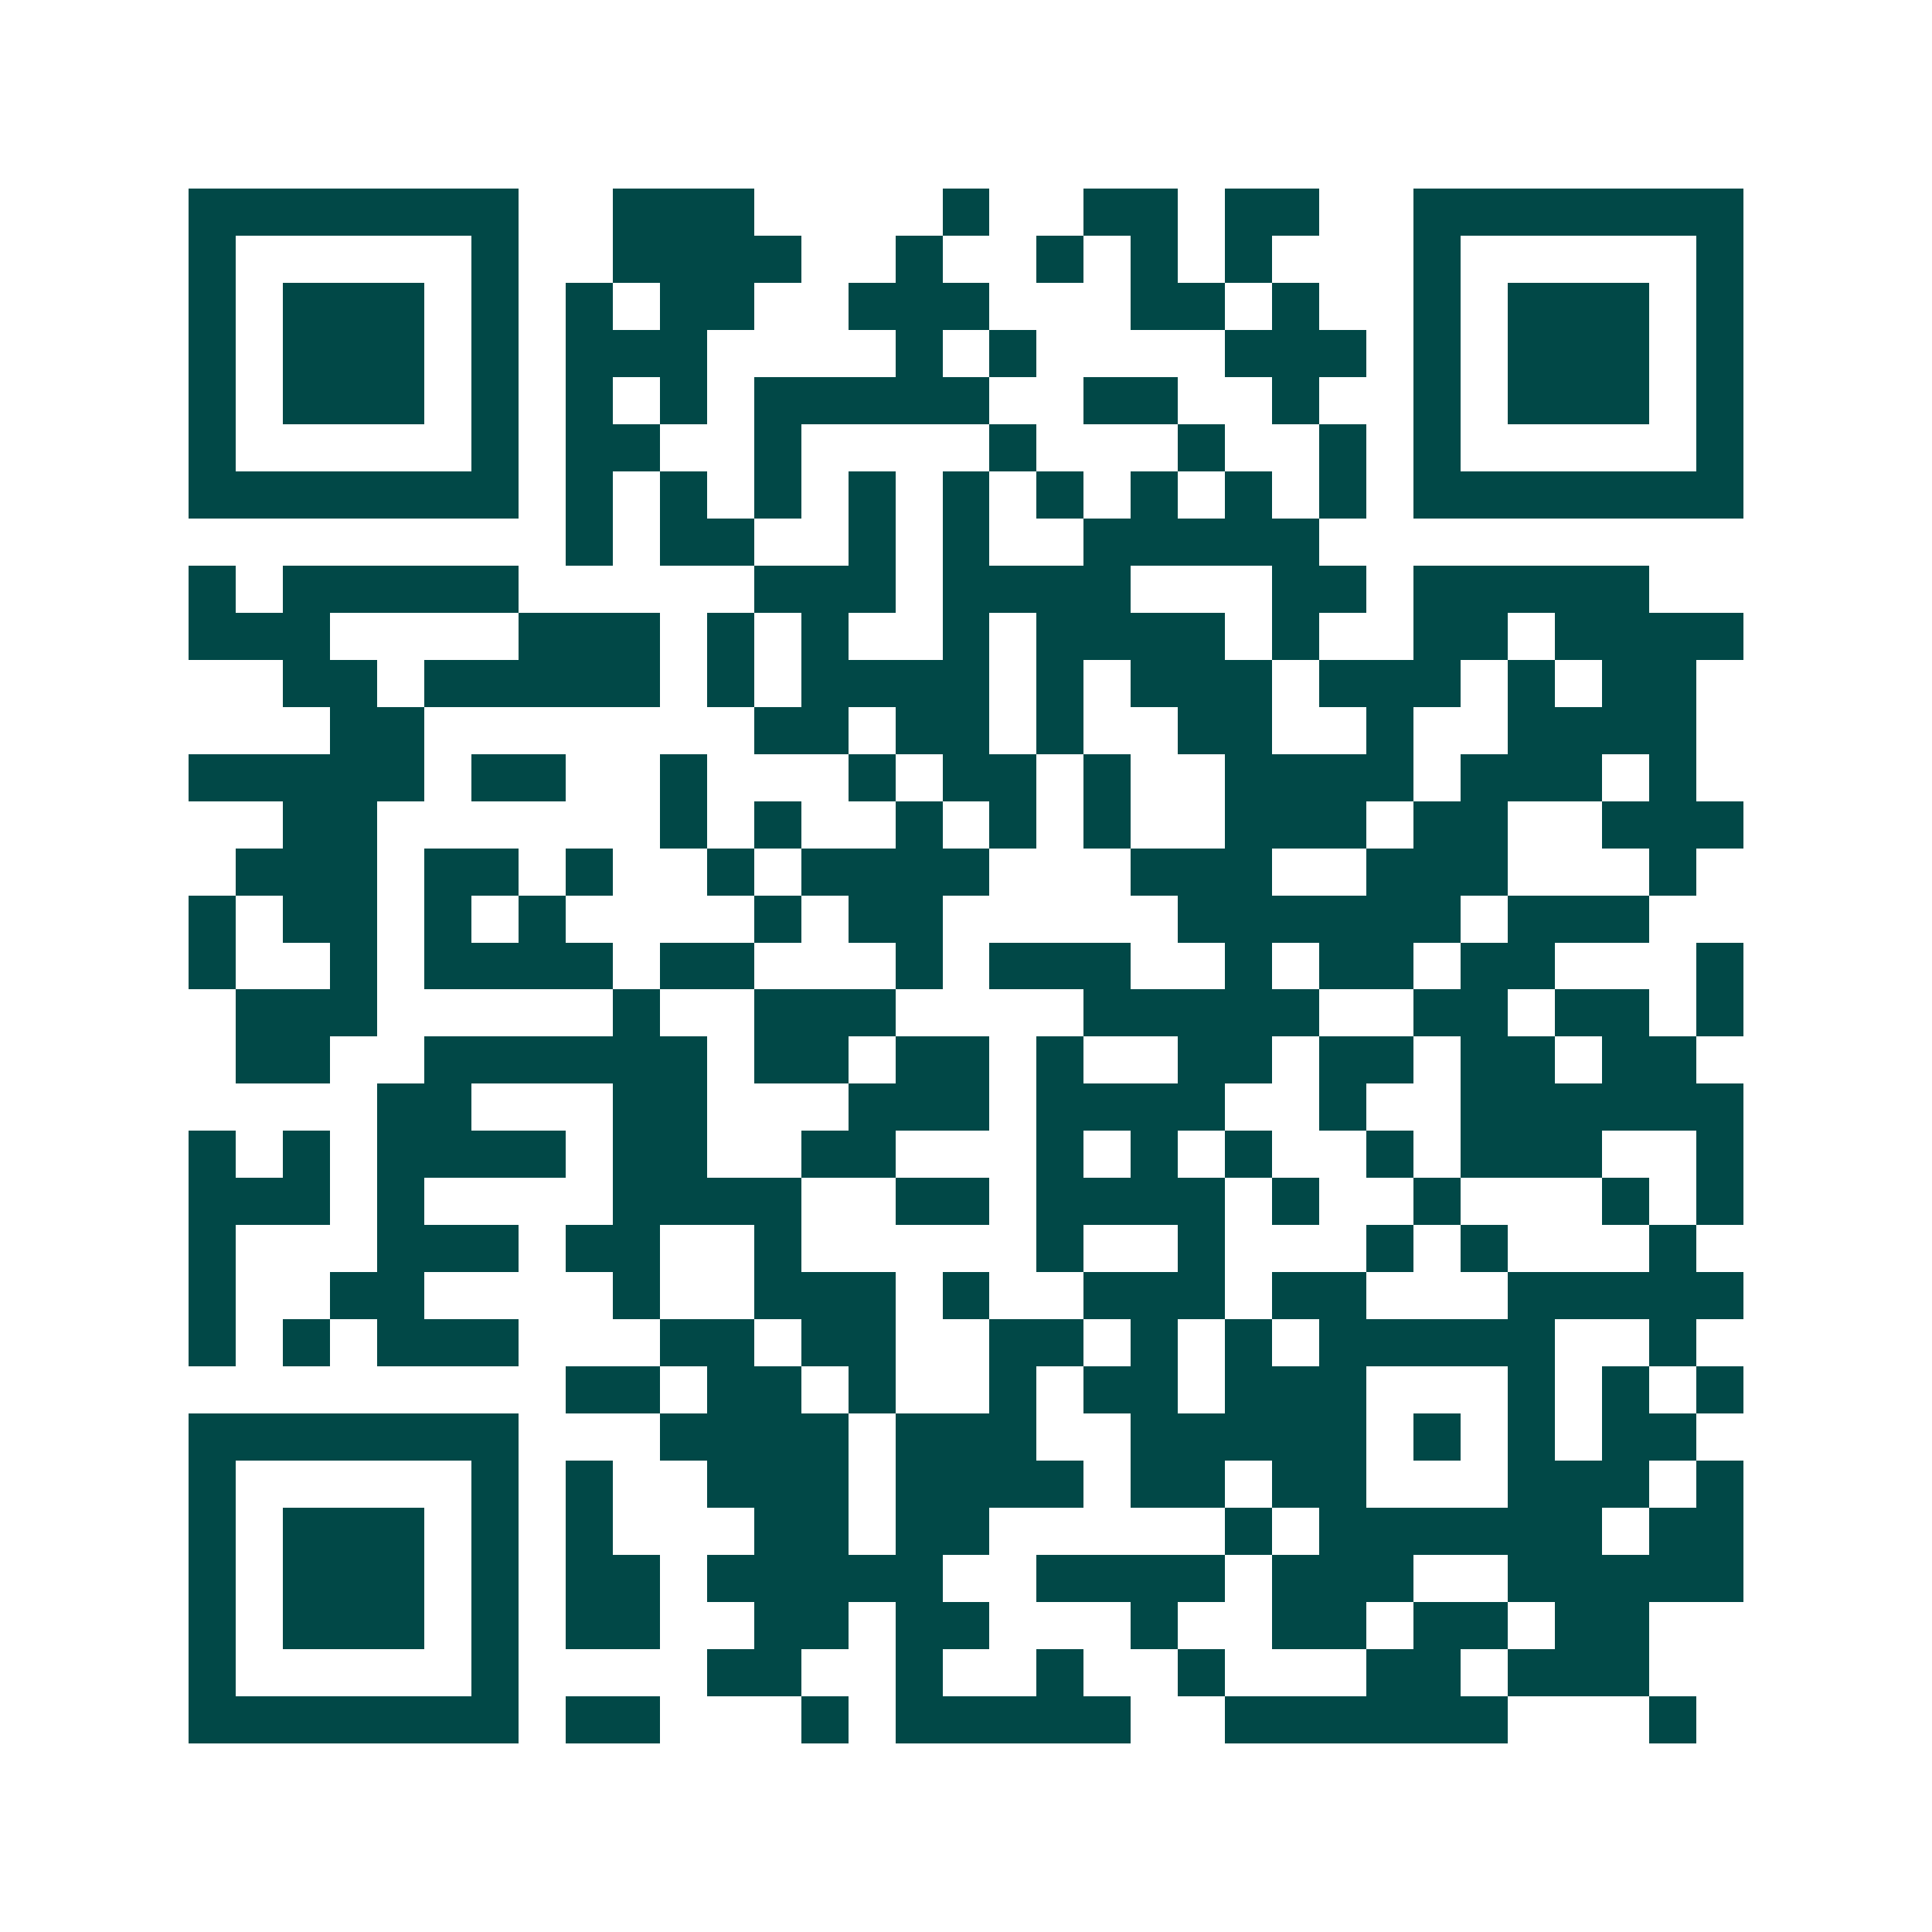 <svg xmlns="http://www.w3.org/2000/svg" width="200" height="200" viewBox="0 0 41 41" shape-rendering="crispEdges"><path fill="#ffffff" d="M0 0h41v41H0z"/><path stroke="#014847" d="M4 4.5h7m2 0h3m4 0h1m2 0h2m1 0h2m2 0h7M4 5.5h1m5 0h1m2 0h4m2 0h1m2 0h1m1 0h1m1 0h1m3 0h1m5 0h1M4 6.5h1m1 0h3m1 0h1m1 0h1m1 0h2m2 0h3m3 0h2m1 0h1m2 0h1m1 0h3m1 0h1M4 7.5h1m1 0h3m1 0h1m1 0h3m4 0h1m1 0h1m4 0h3m1 0h1m1 0h3m1 0h1M4 8.5h1m1 0h3m1 0h1m1 0h1m1 0h1m1 0h5m2 0h2m2 0h1m2 0h1m1 0h3m1 0h1M4 9.5h1m5 0h1m1 0h2m2 0h1m4 0h1m3 0h1m2 0h1m1 0h1m5 0h1M4 10.5h7m1 0h1m1 0h1m1 0h1m1 0h1m1 0h1m1 0h1m1 0h1m1 0h1m1 0h1m1 0h7M12 11.5h1m1 0h2m2 0h1m1 0h1m2 0h5M4 12.5h1m1 0h5m5 0h3m1 0h4m3 0h2m1 0h5M4 13.5h3m4 0h3m1 0h1m1 0h1m2 0h1m1 0h4m1 0h1m2 0h2m1 0h4M6 14.5h2m1 0h5m1 0h1m1 0h4m1 0h1m1 0h3m1 0h3m1 0h1m1 0h2M7 15.5h2m7 0h2m1 0h2m1 0h1m2 0h2m2 0h1m2 0h4M4 16.5h5m1 0h2m2 0h1m3 0h1m1 0h2m1 0h1m2 0h4m1 0h3m1 0h1M6 17.5h2m6 0h1m1 0h1m2 0h1m1 0h1m1 0h1m2 0h3m1 0h2m2 0h3M5 18.5h3m1 0h2m1 0h1m2 0h1m1 0h4m3 0h3m2 0h3m3 0h1M4 19.5h1m1 0h2m1 0h1m1 0h1m4 0h1m1 0h2m5 0h6m1 0h3M4 20.5h1m2 0h1m1 0h4m1 0h2m3 0h1m1 0h3m2 0h1m1 0h2m1 0h2m3 0h1M5 21.5h3m5 0h1m2 0h3m4 0h5m2 0h2m1 0h2m1 0h1M5 22.5h2m2 0h6m1 0h2m1 0h2m1 0h1m2 0h2m1 0h2m1 0h2m1 0h2M8 23.5h2m3 0h2m3 0h3m1 0h4m2 0h1m2 0h6M4 24.5h1m1 0h1m1 0h4m1 0h2m2 0h2m3 0h1m1 0h1m1 0h1m2 0h1m1 0h3m2 0h1M4 25.5h3m1 0h1m4 0h4m2 0h2m1 0h4m1 0h1m2 0h1m3 0h1m1 0h1M4 26.5h1m3 0h3m1 0h2m2 0h1m5 0h1m2 0h1m3 0h1m1 0h1m3 0h1M4 27.5h1m2 0h2m4 0h1m2 0h3m1 0h1m2 0h3m1 0h2m3 0h5M4 28.5h1m1 0h1m1 0h3m3 0h2m1 0h2m2 0h2m1 0h1m1 0h1m1 0h5m2 0h1M12 29.5h2m1 0h2m1 0h1m2 0h1m1 0h2m1 0h3m3 0h1m1 0h1m1 0h1M4 30.5h7m3 0h4m1 0h3m2 0h5m1 0h1m1 0h1m1 0h2M4 31.5h1m5 0h1m1 0h1m2 0h3m1 0h4m1 0h2m1 0h2m3 0h3m1 0h1M4 32.5h1m1 0h3m1 0h1m1 0h1m3 0h2m1 0h2m5 0h1m1 0h6m1 0h2M4 33.5h1m1 0h3m1 0h1m1 0h2m1 0h5m2 0h4m1 0h3m2 0h5M4 34.5h1m1 0h3m1 0h1m1 0h2m2 0h2m1 0h2m3 0h1m2 0h2m1 0h2m1 0h2M4 35.5h1m5 0h1m4 0h2m2 0h1m2 0h1m2 0h1m3 0h2m1 0h3M4 36.5h7m1 0h2m3 0h1m1 0h5m2 0h6m3 0h1"/></svg>
